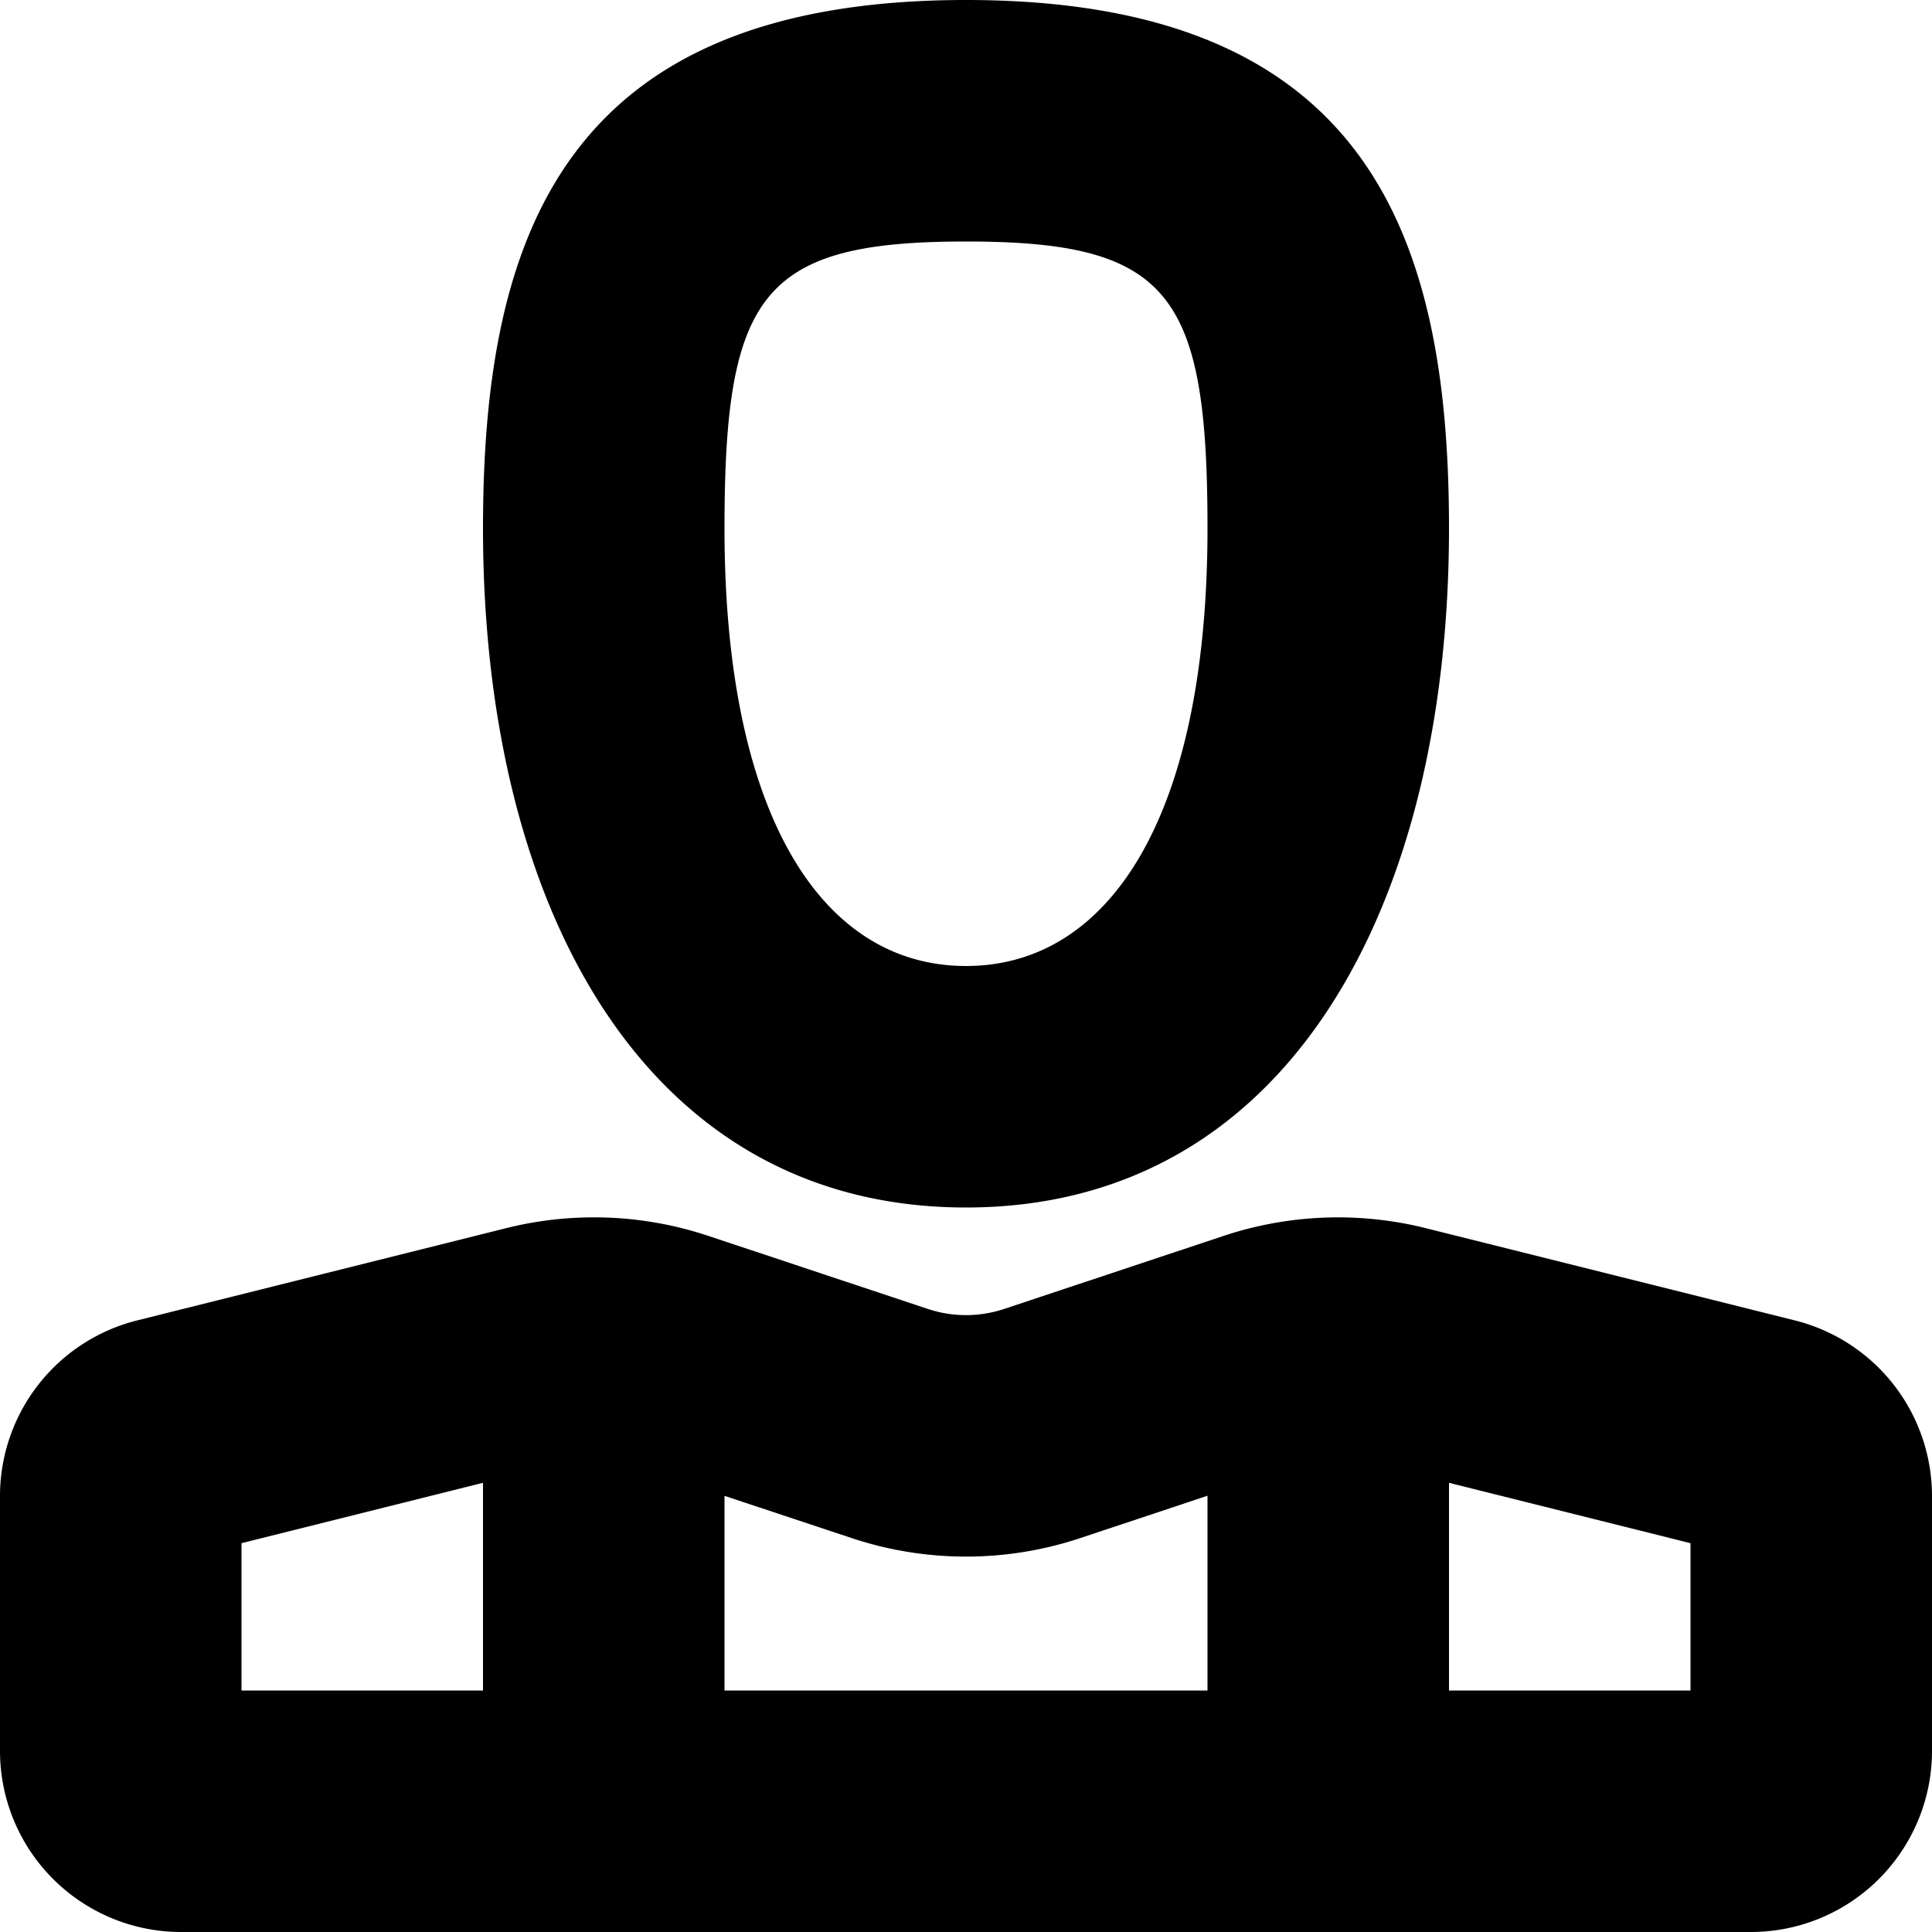 <svg xmlns="http://www.w3.org/2000/svg" fill="none" viewBox="0 0 16 16" class="acv-icon"><path fill="currentColor" fill-rule="evenodd" d="M4 4.375C4 7.5 5.333 10 8 10s4-2.5 4-5.625C12 1.959 11.333 0 8 0S4 1.959 4 4.375Zm6 0C10 6.763 9.188 8 8 8S6 6.763 6 4.375C6 2.427 6.315 2 8 2s2 .427 2 2.375ZM5.869 10.236a3 3 0 0 0-1.677-.065l-3.056.764A1.5 1.5 0 0 0 0 12.39v2.11A1.5 1.5 0 0 0 1.5 16h13a1.5 1.5 0 0 0 1.5-1.5v-2.11a1.5 1.5 0 0 0-1.136-1.455l-3.057-.764a3 3 0 0 0-1.676.065l-1.815.604a1 1 0 0 1-.632 0l-1.815-.604ZM2 14v-1.22l2-.5V14H2Zm4 0h4v-1.613l-1.051.35a3 3 0 0 1-1.898 0L6 12.388V14Zm6-1.72V14h2v-1.22l-2-.5Z" clip-rule="evenodd"/></svg>